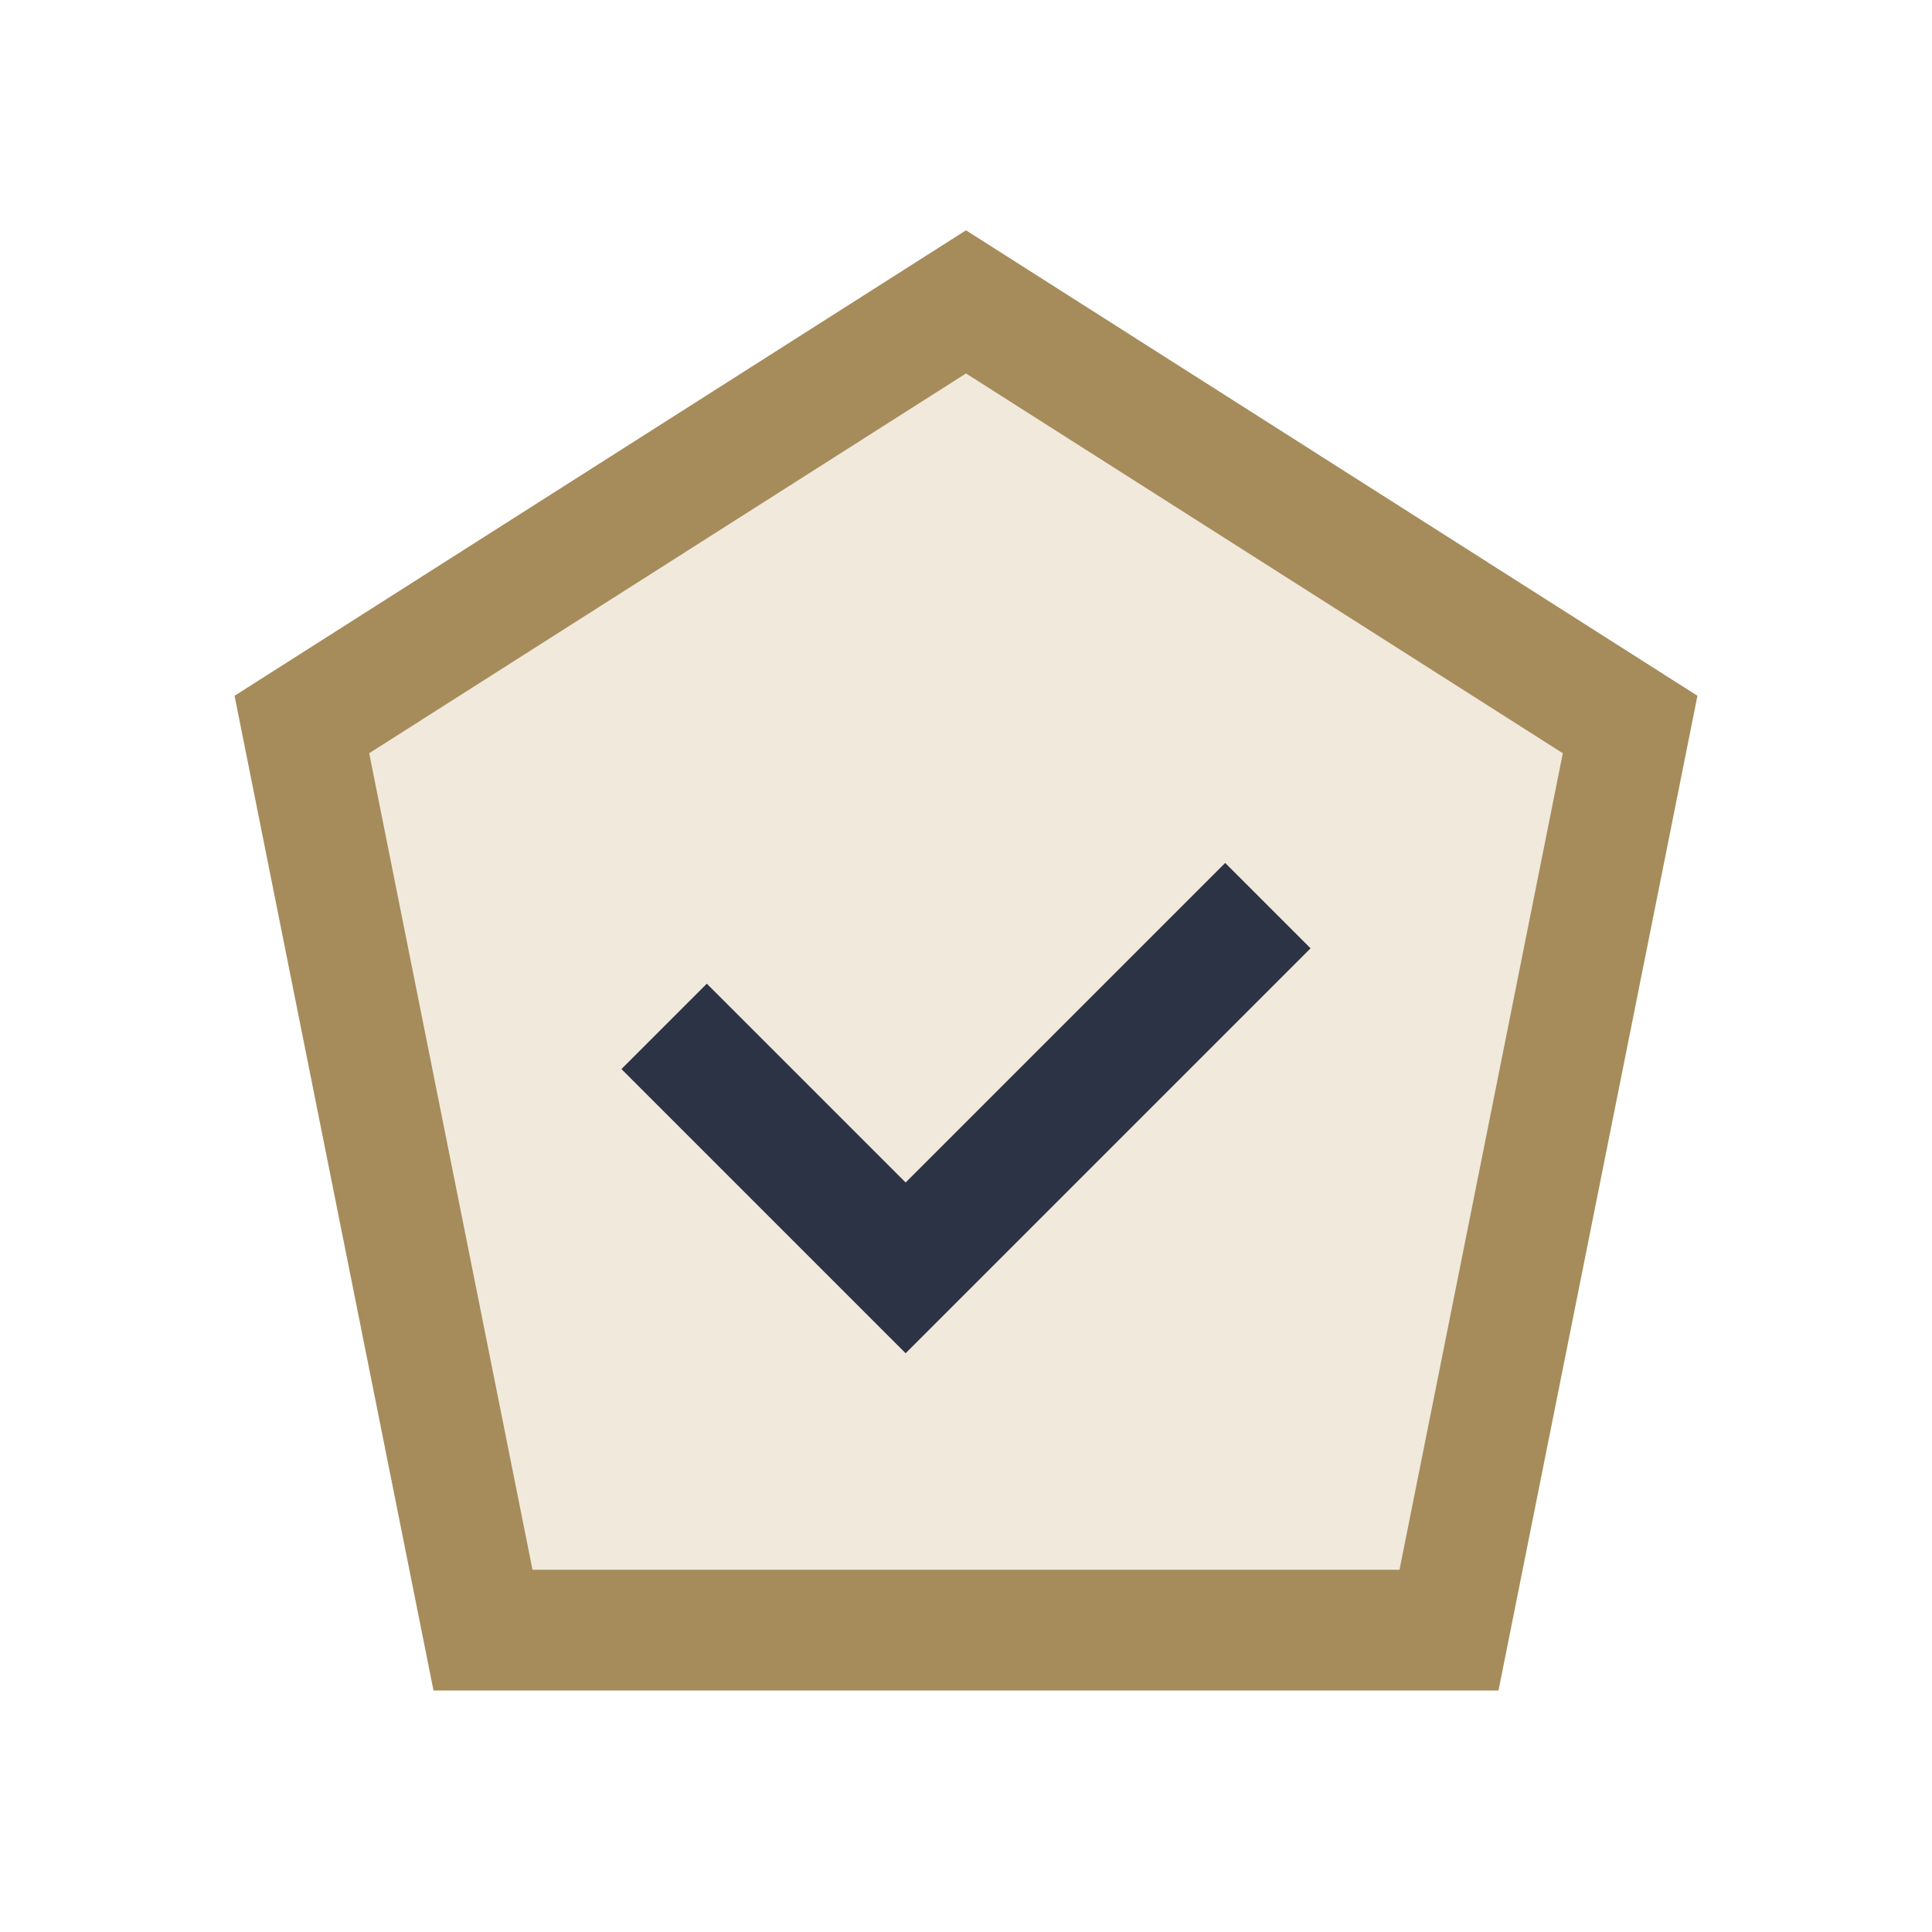<?xml version="1.0" encoding="UTF-8"?>
<svg xmlns="http://www.w3.org/2000/svg" width="32" height="32" viewBox="0 0 32 32"><polygon points="16,5 27,12 24,27 8,27 5,12" fill="#F1E9DC" stroke="#A68C5B" stroke-width="2"/><path d="M11 17l4 4 6-6" fill="none" stroke="#2C3345" stroke-width="2"/></svg>